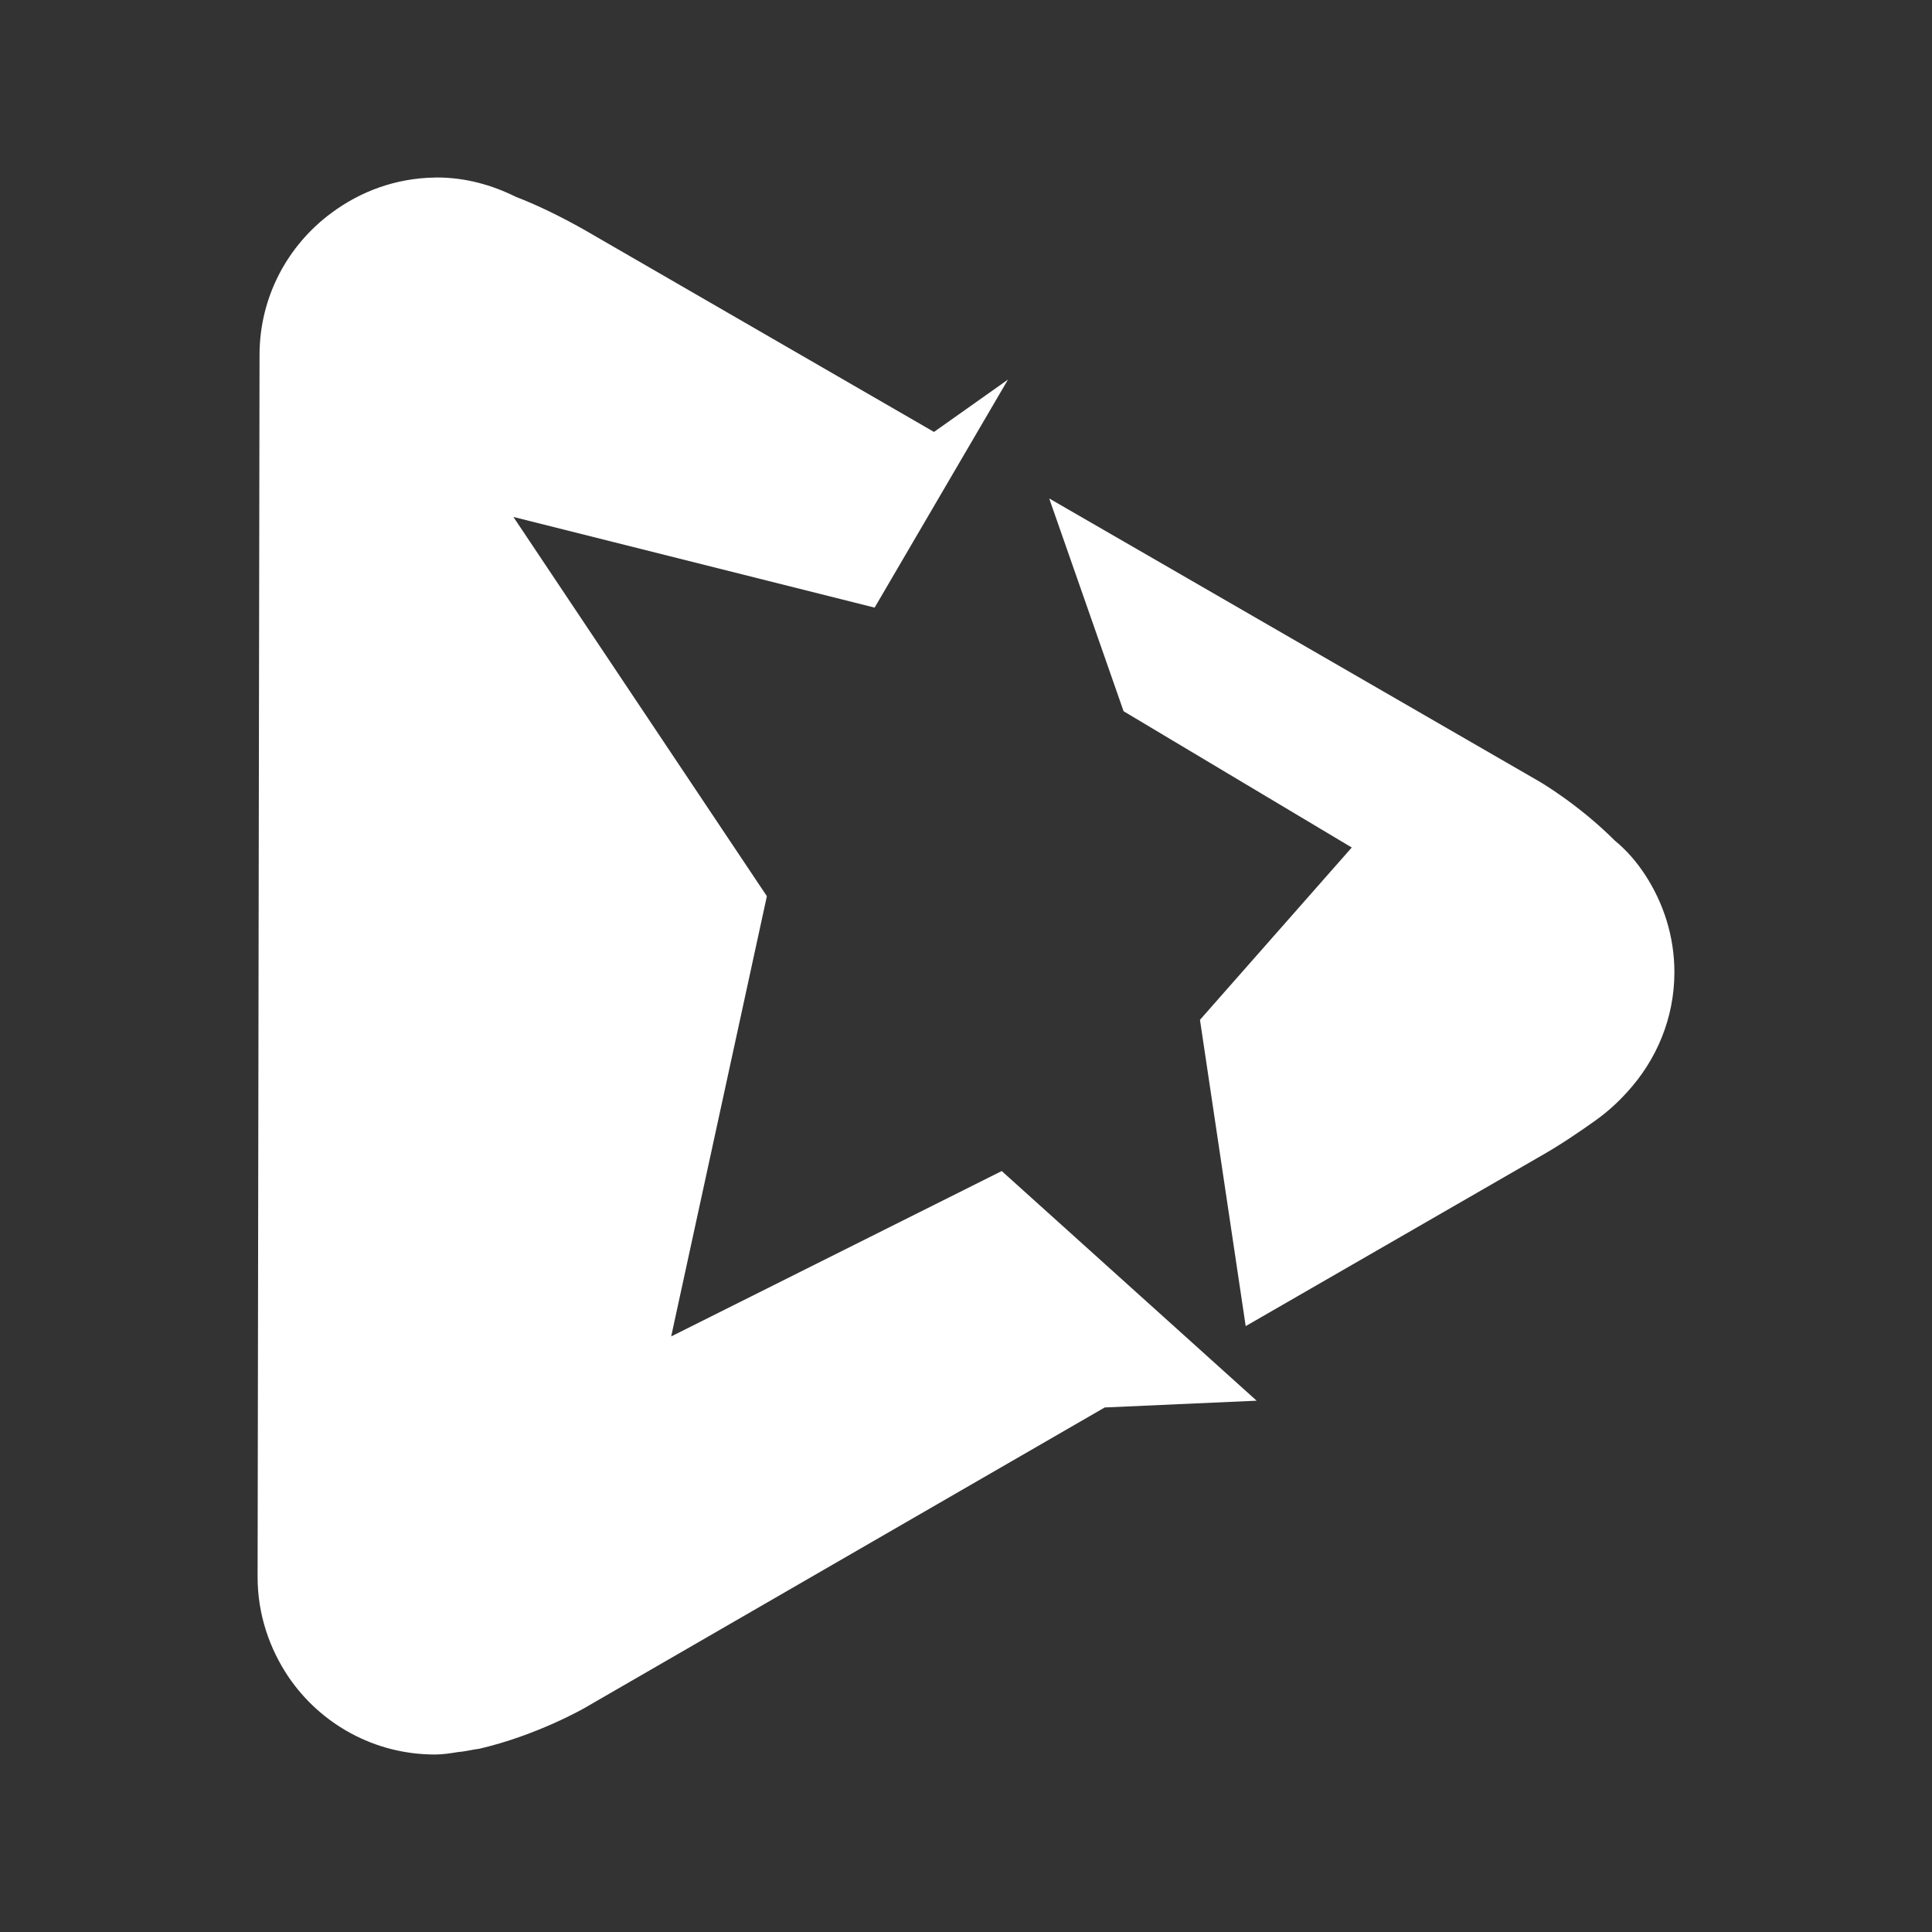 <?xml version="1.0" encoding="utf-8"?>
<!-- Generator: Adobe Illustrator 16.0.0, SVG Export Plug-In . SVG Version: 6.00 Build 0)  -->
<!DOCTYPE svg PUBLIC "-//W3C//DTD SVG 1.1//EN" "http://www.w3.org/Graphics/SVG/1.1/DTD/svg11.dtd">
<svg version="1.1" id="Layer_1" xmlns="http://www.w3.org/2000/svg" xmlns:xlink="http://www.w3.org/1999/xlink" x="0px" y="0px"
	 width="30px" height="30px" viewBox="-7 -7 30 30" enable-background="new -7 -7 30 30" xml:space="preserve">
<rect x="-7" y="-7" width="30" height="30" fill="#333333" stroke="none"/>
<g>
	<path fill="#FFFFFF" d="M18.55,6.592c-0.132-0.203-0.286-0.384-0.475-0.539c-0.579-0.578-1.183-0.924-1.183-0.924l-7.6-4.389
		l1.155,3.304L13.99,6.16l-2.357,2.676l0.71,4.756l4.55-2.623c0.341-0.193,0.623-0.387,0.878-0.568
		c0.181-0.129,0.347-0.278,0.499-0.447C18.719,9.463,19,8.813,19,8.096C19,7.54,18.83,7.023,18.55,6.592z"/>
	<path fill="#FFFFFF" d="M3.422,13.752l1.486-6.836L0.972,1.027l5.609,1.408l2.071-3.541L7.503-0.293L2.079-3.428
		C1.692-3.647,1.338-3.817,1.007-3.945C0.633-4.13,0.224-4.244-0.217-4.244c-0.01,0-0.02,0.001-0.03,0.001
		C-0.85-4.234-1.401-4.031-1.858-3.69C-2.529-3.192-2.97-2.396-2.97-1.486C-2.97-1.369-3,17.373-3,17.49
		c0,0.57,0.18,1.104,0.481,1.551c0.496,0.729,1.332,1.203,2.272,1.203c0.127,0,0.247-0.02,0.365-0.039
		c0.114-0.008,0.221-0.039,0.328-0.051c0.903-0.211,1.632-0.633,1.632-0.633l8.076-4.666l2.359-0.105l-3.958-3.566L3.422,13.752z"/>
</g>
</svg>
